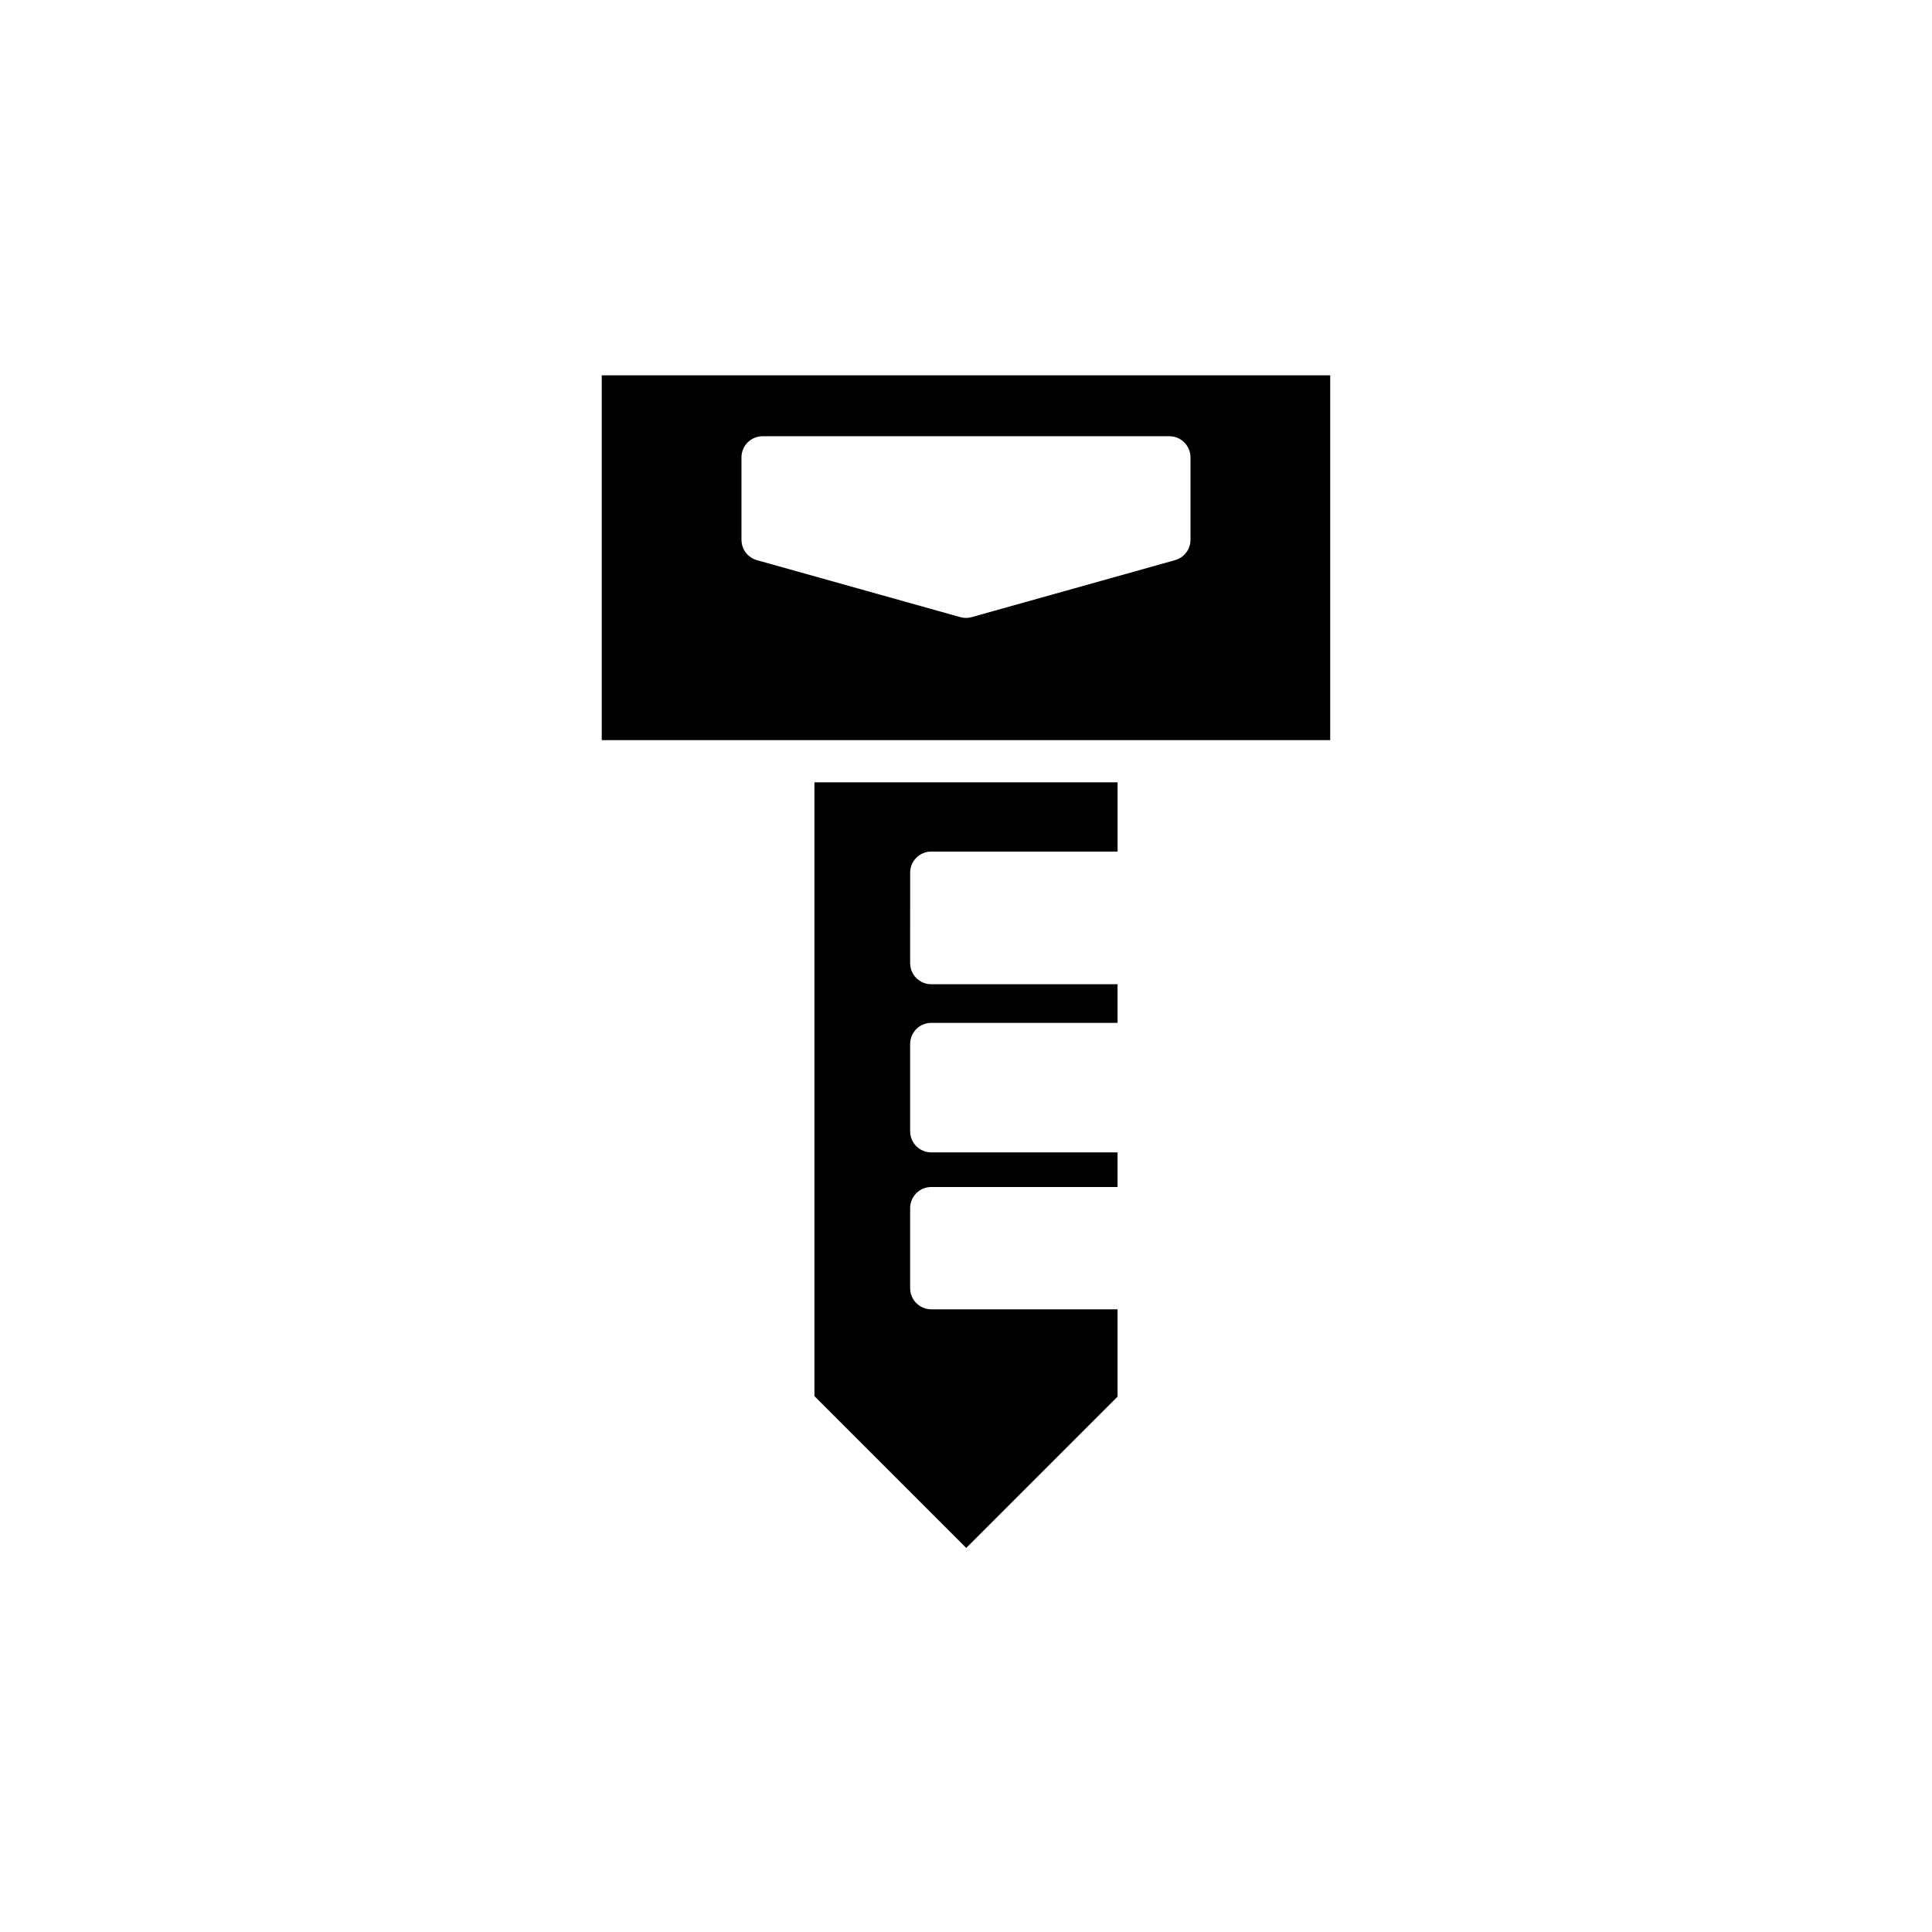 <?xml version="1.0" encoding="UTF-8"?>
<!-- Uploaded to: SVG Repo, www.svgrepo.com, Generator: SVG Repo Mixer Tools -->
<svg fill="#000000" width="800px" height="800px" version="1.1" viewBox="144 144 512 512" xmlns="http://www.w3.org/2000/svg">
 <g>
  <path d="m390.8 369.68h49.371v-18.355l-80.34 0.004v162.66l40.23 40.23 40.105-40.105v-23.133h-49.371c-3.09 0-5.598-2.508-5.598-5.598v-21.215c0-3.09 2.508-5.598 5.598-5.598h49.371v-9.172h-49.371c-3.09 0-5.598-2.508-5.598-5.598v-23.129c0-3.09 2.508-5.598 5.598-5.598h49.371v-10.238h-49.371c-3.09 0-5.598-2.508-5.598-5.598l0.004-23.957c0-3.094 2.504-5.602 5.598-5.602z"/>
  <path d="m496.52 243.46h-193.05v96.68h193.05zm-37.027 43.594c0 2.508-1.672 4.711-4.086 5.391l-53.898 15.102c-0.496 0.141-1.004 0.207-1.512 0.207s-1.016-0.066-1.512-0.207l-53.898-15.102c-2.418-0.68-4.086-2.879-4.086-5.391l-0.004-21.848c0-3.09 2.508-5.598 5.598-5.598h107.8c3.09 0 5.598 2.508 5.598 5.598z"/>
 </g>
</svg>